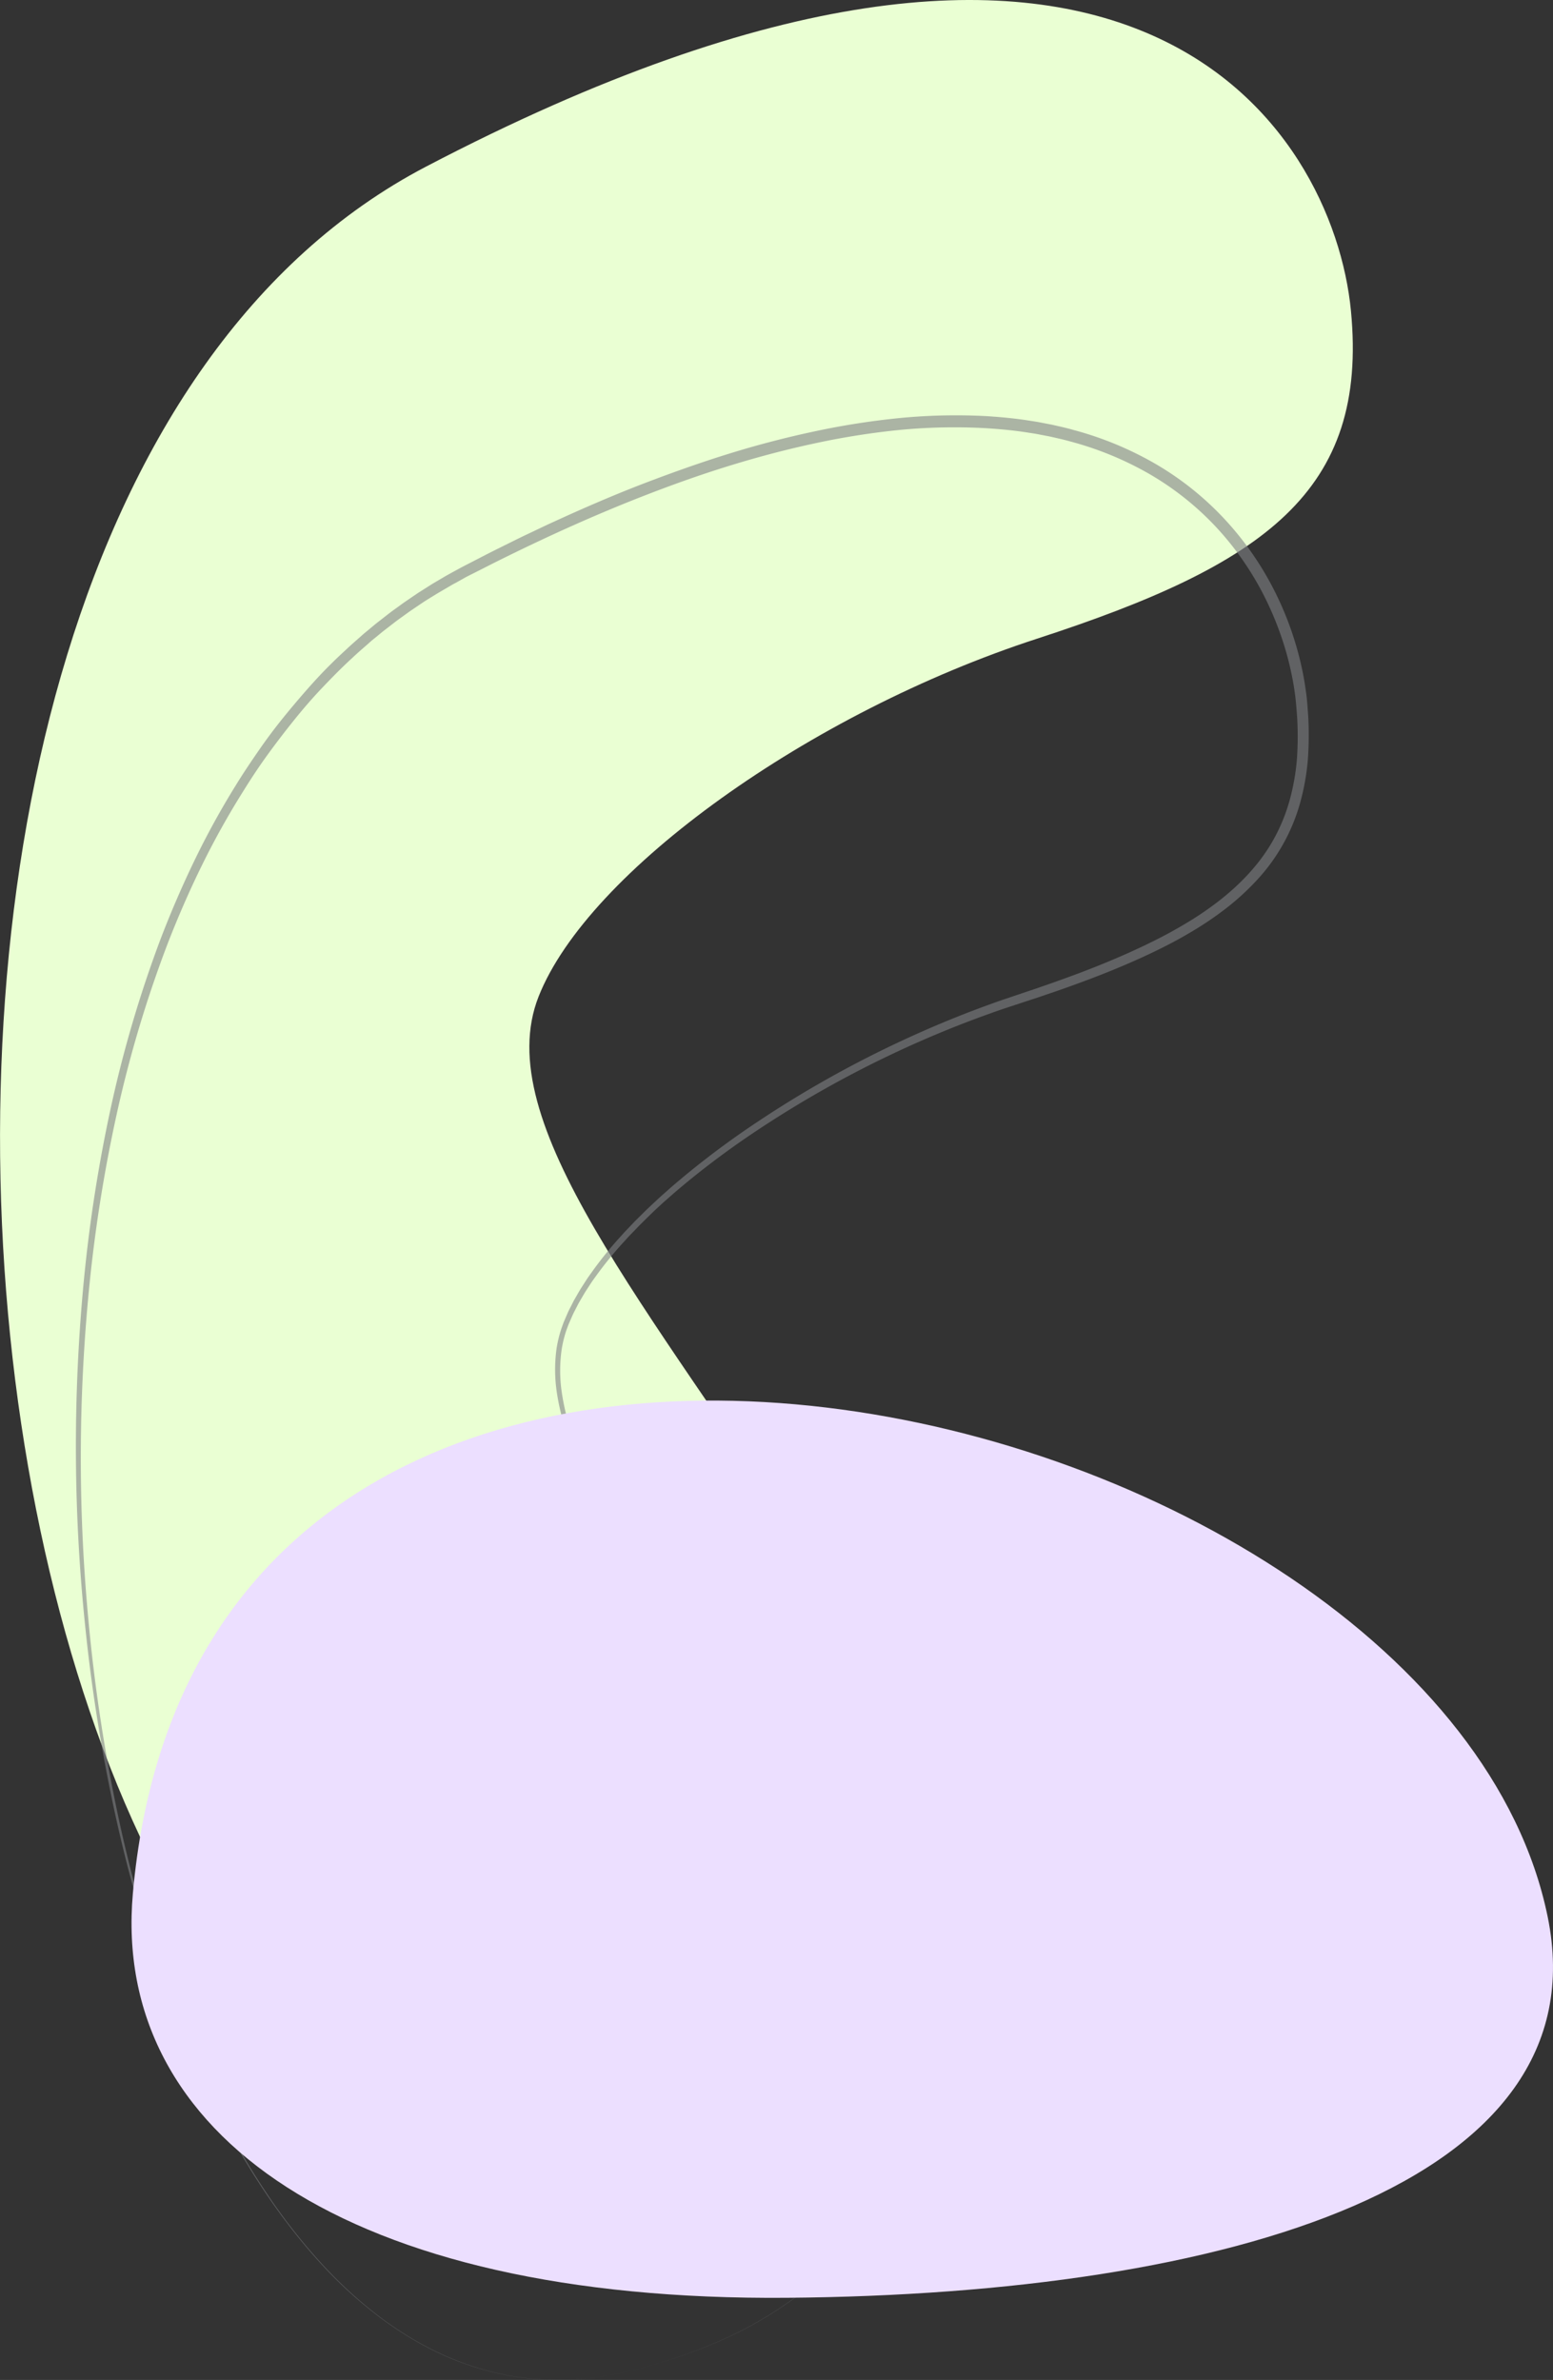 <svg xmlns="http://www.w3.org/2000/svg" viewBox="0 0 956.91 1466.34"><rect x="0" y="0" width="956.91" height="1466.34" fill="#333333" stroke="none"/><defs><style>.cls-1{isolation:isolate;}.cls-2{fill:#eaffd3;}.cls-3{opacity:0.6;}.cls-4{fill:#808285;}.cls-5{fill:#ecdfff;mix-blend-mode:multiply;}</style></defs><g class="cls-1"><g id="Layer_2" data-name="Layer 2"><g id="Layer_1-2" data-name="Layer 1"><path class="cls-2" d="M376,1326.63c201.49-50,229.32-206.05,125.73-364.87S301.42,691.12,331.87,614,499,439.07,639,393.51,843.19,303,832.4,191.41s-136-315.68-569.9-88.75S-20.82,1425,376,1326.63Z"/><g class="cls-3"><path class="cls-4" d="M388.7,1460.7c8.61-2.17,17.16-4.59,25.6-7.33s16.77-5.85,24.94-9.3a240.87,240.87,0,0,0,46.56-25.63,176.34,176.34,0,0,0,38.28-36.7,156.37,156.37,0,0,0,14.24-22.45,153.37,153.37,0,0,0,10-24.6,165.91,165.91,0,0,0,7.24-52.48,218.92,218.92,0,0,0-7.58-52.53,296.79,296.79,0,0,0-18.32-49.87,390.92,390.92,0,0,0-25.84-46.46c-19.34-29.77-39.54-59-59.66-88.24s-40.3-58.5-58.83-88.86a494.74,494.74,0,0,1-25.54-46.87c-1.87-4-3.69-8.12-5.37-12.26s-3.28-8.3-4.7-12.54a150.82,150.82,0,0,1-6.53-26.06,95.24,95.24,0,0,1-.35-27A75.4,75.4,0,0,1,346,818.31l1.15-3.2c.42-1.06.88-2.08,1.32-3.12.89-2.06,1.74-4.15,2.81-6.13l1.52-3,.76-1.51.84-1.46c1.12-1.94,2.22-3.9,3.38-5.82l3.64-5.65c1.21-1.89,2.57-3.67,3.85-5.51a236.28,236.28,0,0,1,16.9-20.82l2.23-2.49c.75-.83,1.54-1.62,2.3-2.43l4.63-4.85,4.75-4.71,2.38-2.35,2.44-2.3,4.89-4.57c1.64-1.5,3.32-3,5-4.45,3.3-3,6.74-5.84,10.14-8.72a531.12,531.12,0,0,1,42.78-32,668,668,0,0,1,93-52.48q24.24-11.25,49.36-20.53c4.19-1.52,8.37-3.08,12.6-4.49l12.64-4.27,6.3-2.11,6.27-2.17c4.19-1.43,8.35-2.94,12.51-4.45,16.63-6,33-12.64,48.93-20.24,7.93-3.82,15.76-7.84,23.3-12.33a202.23,202.23,0,0,0,21.8-14.57c13.77-10.63,26-23.36,34.37-38.47a110.42,110.42,0,0,0,9.8-23.87,137.24,137.24,0,0,0,4.53-25.53,201.58,201.58,0,0,0,.12-26.13c-.35-4.36-.64-8.73-1.19-13s-1.25-8.62-2.16-12.88a184.9,184.9,0,0,0-7-25.17,195.57,195.57,0,0,0-10.3-24,185,185,0,0,0-30-42.56,179,179,0,0,0-40.86-32.21,201.48,201.48,0,0,0-48.27-19.77c-4.2-1.2-8.48-2.1-12.74-3.08l-6.44-1.23c-2.15-.44-4.31-.76-6.48-1.08-8.63-1.41-17.37-2.2-26.12-2.77A353.12,353.12,0,0,0,555,264.83,465.86,465.86,0,0,0,502.81,273c-17.25,3.66-34.33,8.16-51.23,13.31s-33.57,11-50.09,17.34c-33,12.63-65.31,27.28-97,43.11l-11.83,6c-2,1-4,2-5.9,3L281,359c-1,.53-1.94,1-2.89,1.58l-2.84,1.66-5.68,3.33L264,369l-2.79,1.76-2.73,1.84L253,376.31c-1.81,1.26-3.57,2.57-5.36,3.85-3.6,2.52-7,5.28-10.51,7.95-1.75,1.34-3.41,2.78-5.12,4.16S228.6,395,227,396.5c-3.31,2.9-6.66,5.75-9.84,8.78-6.51,5.92-12.66,12.23-18.73,18.6s-11.82,13.06-17.34,19.93-10.88,13.86-16.07,21-10.06,14.49-14.72,22A496.92,496.92,0,0,0,124.49,533c-7.8,15.85-14.86,32.08-21.25,48.57a739.13,739.13,0,0,0-30.6,101.58A911.72,911.72,0,0,0,55.49,788a1068.4,1068.4,0,0,0-.8,212.4,1032.14,1032.14,0,0,0,15.39,105.26A869.7,869.7,0,0,0,97,1208.6c5.56,16.85,11.67,33.52,18.49,49.9S129.7,1291,138,1306.74c4.07,7.89,8.45,15.61,12.91,23.27s9.25,15.15,14.22,22.51a357.33,357.33,0,0,0,32.8,41.87A267.67,267.67,0,0,0,237.36,1430c14.4,10.34,30,19.2,46.63,25.36a175.57,175.57,0,0,0,25.53,7.45,166.15,166.15,0,0,0,26.39,3.31,172.39,172.39,0,0,0,26.59-.78A207.87,207.87,0,0,0,388.7,1460.7Zm0,0a207.66,207.66,0,0,1-26.2,4.65,172.5,172.5,0,0,1-26.6.81,166.37,166.37,0,0,1-26.4-3.28,177.06,177.06,0,0,1-25.56-7.41c-16.68-6.15-32.27-15-46.7-25.33a267.15,267.15,0,0,1-39.57-35.56c-24-26.22-43.73-56.13-60.27-87.55-8.32-15.69-15.8-31.83-22.68-48.21s-13.07-33-18.71-49.89A894.15,894.15,0,0,1,68.47,1106a1034.88,1034.88,0,0,1-16.11-105.36,1071.51,1071.51,0,0,1-.57-213A918.36,918.36,0,0,1,68.34,682.22,745.41,745.41,0,0,1,98.48,579.78q9.49-25,21.12-49.14a501.57,501.57,0,0,1,25.77-46.92c4.67-7.62,9.67-15,14.77-22.36S170.65,446.89,176.3,440s11.48-13.72,17.5-20.34,12.38-12.95,19-19c3.24-3.1,6.64-6,10-9,1.66-1.51,3.43-2.89,5.14-4.33s3.43-2.89,5.21-4.26c3.55-2.73,7-5.56,10.69-8.15,1.82-1.31,3.61-2.65,5.45-3.94l5.55-3.79,2.79-1.89,2.84-1.8,5.68-3.61,5.79-3.42,2.9-1.71c1-.56,2-1.08,2.94-1.63l5.91-3.22c2-1.07,3.95-2.05,5.92-3.08l11.87-6.12c4-2,8-4,11.95-5.95s8-4,12-5.85l12.06-5.74,12.16-5.54c16.24-7.3,32.64-14.29,49.31-20.62s33.48-12.3,50.53-17.57,34.35-9.8,51.83-13.53a473,473,0,0,1,53-8.34,357.38,357.38,0,0,1,53.77-1.17c9,.6,17.93,1.42,26.82,2.88,2.22.33,4.45.67,6.66,1.12l6.63,1.28c4.39,1,8.8,1.95,13.14,3.2a208,208,0,0,1,50,20.56A185.73,185.73,0,0,1,753.76,319a192,192,0,0,1,31.13,44.24,198.61,198.61,0,0,1,17.81,51c.92,4.43,1.58,8.91,2.19,13.39s.83,9,1.18,13.49a209.55,209.55,0,0,1-.23,27.1A144.19,144.19,0,0,1,801,495a115.29,115.29,0,0,1-26.59,47.3,155.82,155.82,0,0,1-20.12,18.25,207.41,207.41,0,0,1-22.51,14.92c-7.75,4.56-15.75,8.6-23.84,12.43-16.2,7.61-32.81,14.17-49.59,20.15-4.2,1.49-8.4,3-12.62,4.39l-6.32,2.15L633,616.69l-12.62,4.17c-4.21,1.36-8.36,2.88-12.52,4.36q-24.95,9-49.1,20a662.38,662.38,0,0,0-92.68,51.52,527.68,527.68,0,0,0-42.66,31.51c-3.38,2.84-6.81,5.64-10.1,8.58-1.66,1.47-3.34,2.91-5,4.39l-4.86,4.49L401.09,748l-2.37,2.32L394,755l-4.6,4.76c-.76.79-1.55,1.57-2.29,2.39l-2.22,2.45A232,232,0,0,0,368.09,785c-1.27,1.8-2.61,3.54-3.82,5.38l-3.6,5.52c-1.14,1.87-2.23,3.78-3.34,5.67L356.5,803l-.75,1.46-1.5,2.93c-1.05,1.92-1.89,3.94-2.77,5.95-.43,1-.89,2-1.29,3l-1.13,3.05A71.06,71.06,0,0,0,346,832a91.61,91.61,0,0,0,.18,26.09,146.29,146.29,0,0,0,6.24,25.59c1.37,4.18,2.91,8.32,4.56,12.41s3.41,8.15,5.24,12.18a489.19,489.19,0,0,0,25.11,46.78c18.28,30.4,38.3,59.74,58.2,89.15s39.9,58.75,59.18,88.59a391.28,391.28,0,0,1,25.71,46.67,298,298,0,0,1,18.18,50.06A219.63,219.63,0,0,1,556,1282.2a168.68,168.68,0,0,1-7.38,52.58,153.3,153.3,0,0,1-10.11,24.62,155.62,155.62,0,0,1-14.28,22.46,176.25,176.25,0,0,1-38.37,36.69,241.38,241.38,0,0,1-46.61,25.59c-8.18,3.43-16.51,6.54-25,9.27S397.31,1458.54,388.7,1460.7Z"/></g><path class="cls-5" d="M81.87,1166.58C68.7,1314.75,213.56,1418,485.2,1415.72s502.23-70.15,468.4-234.91C886.9,856,125.64,674.13,81.87,1166.58Z"/></g></g></g></svg>
